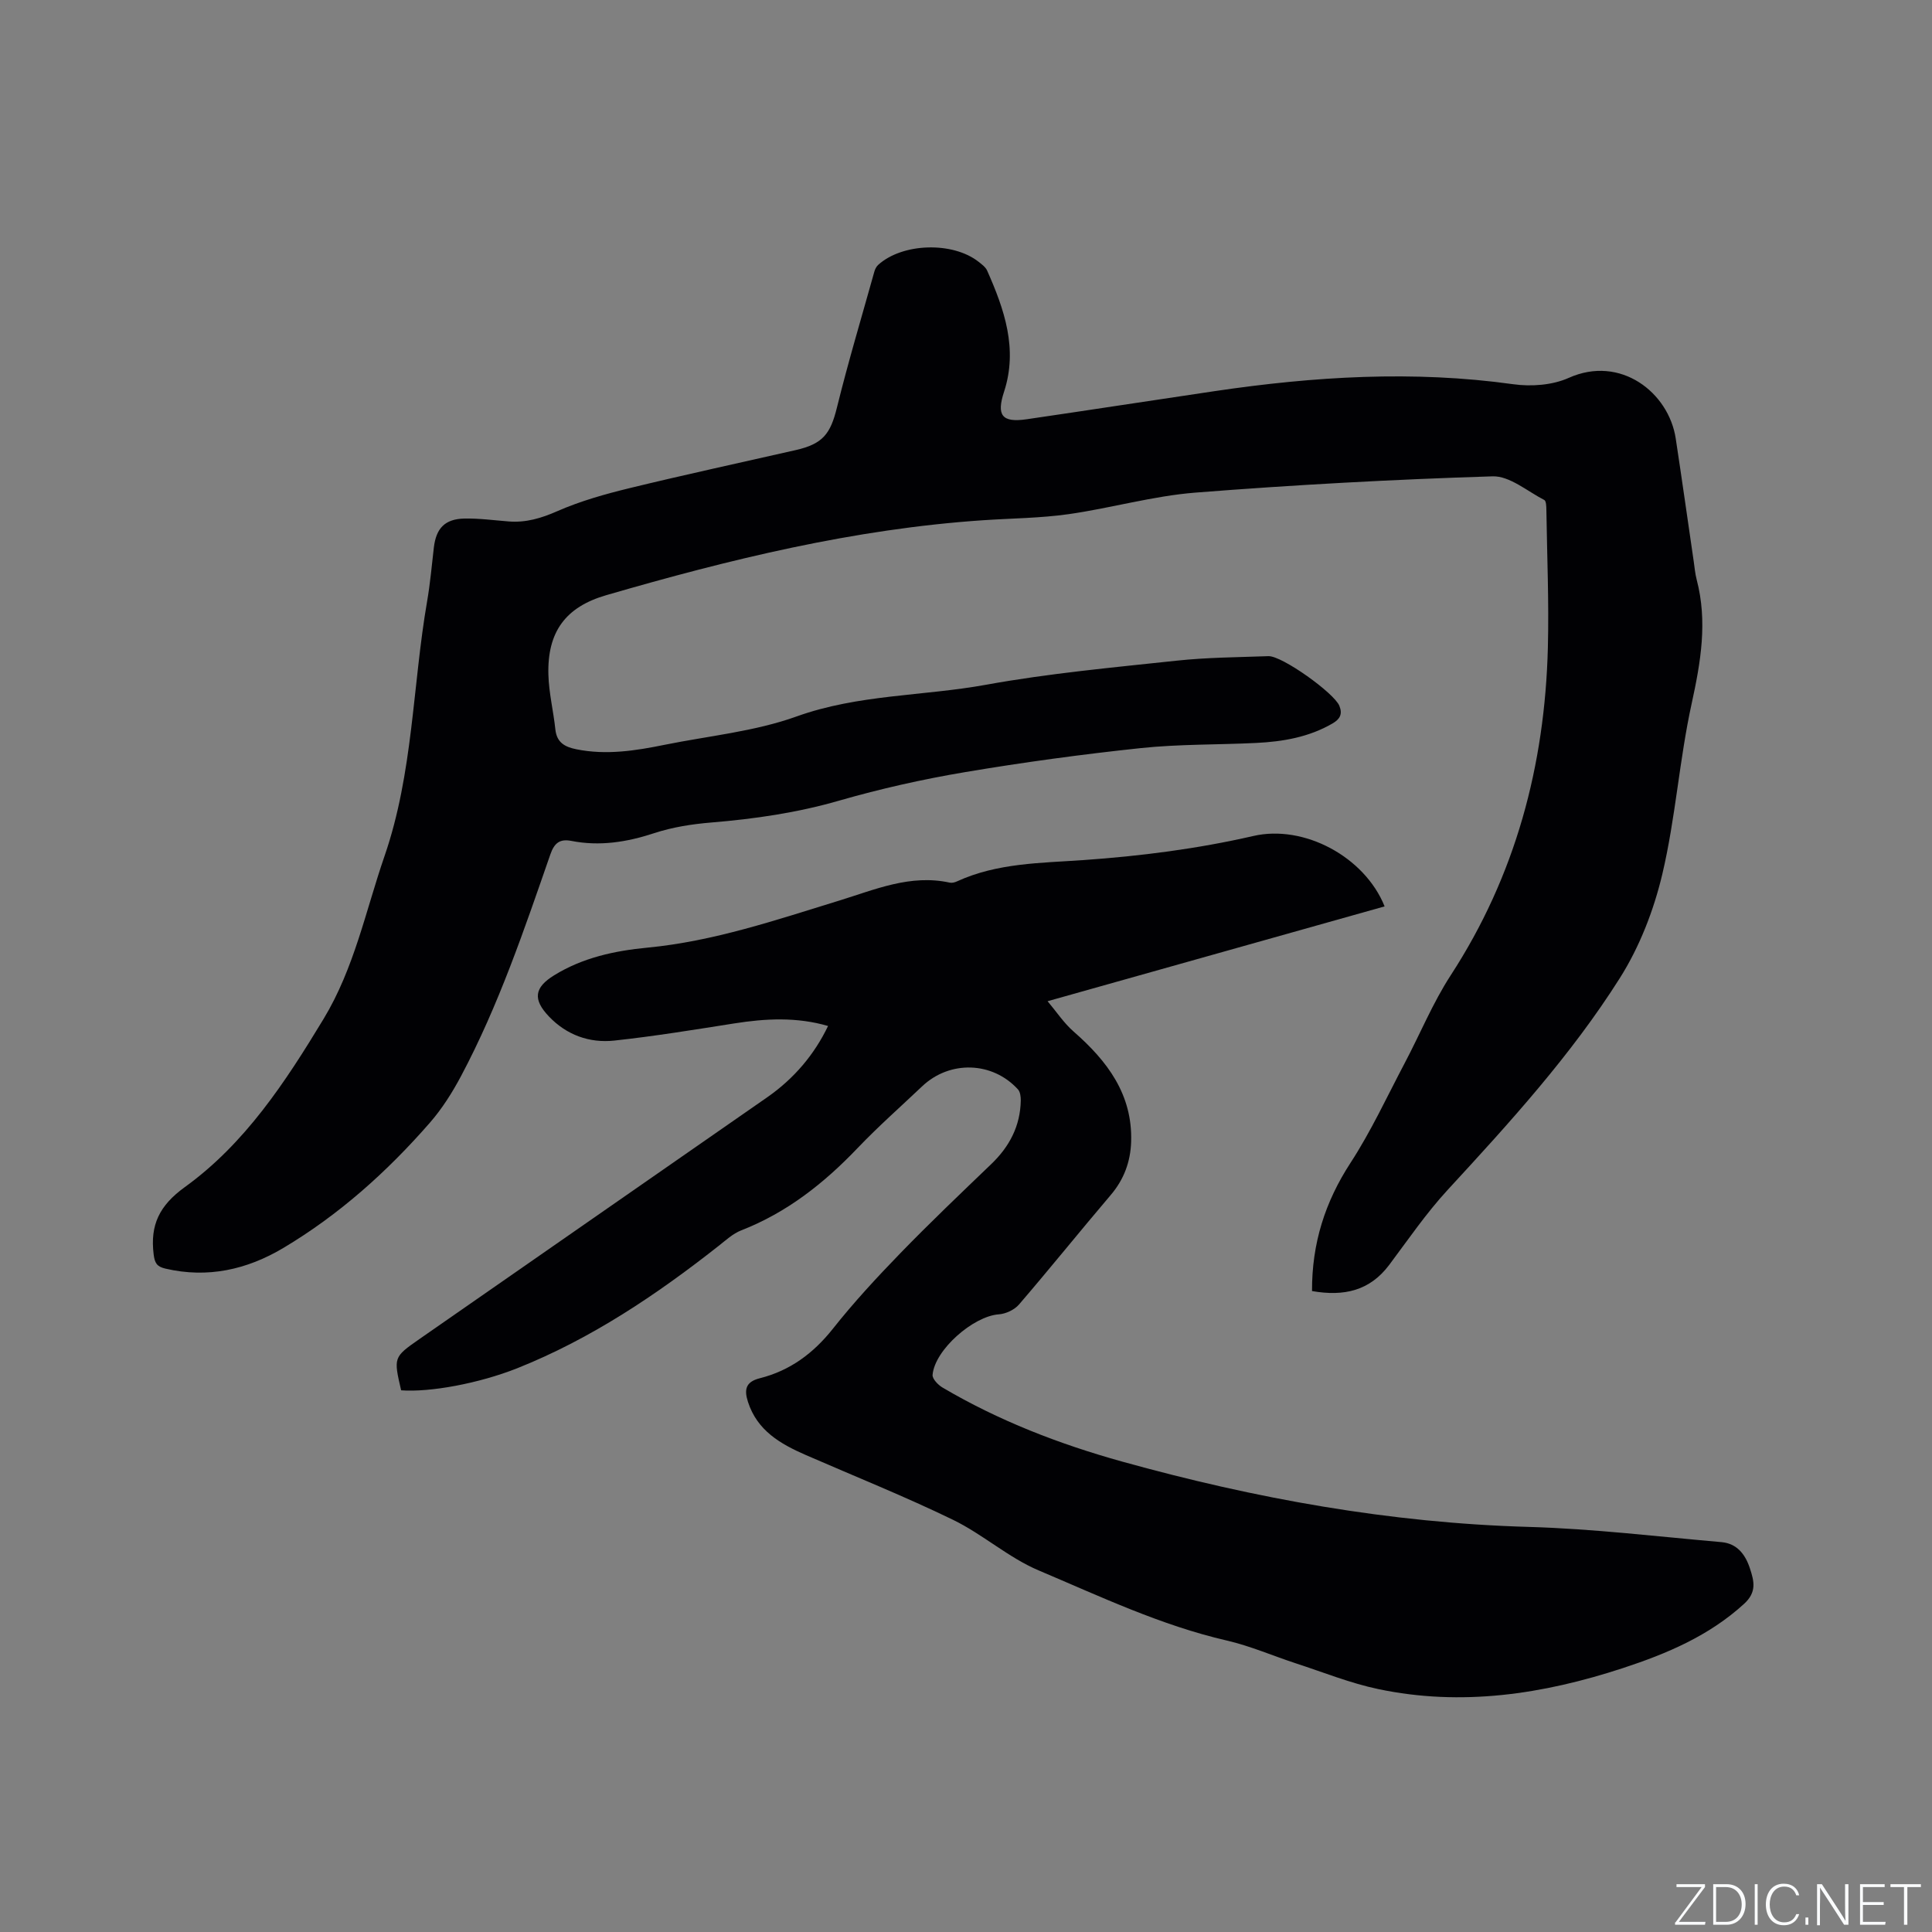 <svg enable-background="new 0 0 400 400" viewBox="0 0 400 400" xmlns="http://www.w3.org/2000/svg"><rect x="0" y="0" width="400" height="400" fill="#808080" stroke="none"/><g fill="#fafbfc"><path d="m346.9 398 5.4-7.3h-5.2v-.6h5.9v.6l-5.4 7.2h5.5l-.1.6h-6.2v-.5z"/><path d="m354.7 390.1h2.8c2.3 0 3.9 1.6 3.9 4.1s-1.6 4.3-3.9 4.3h-2.8zm.6 7.8h2c2.2 0 3.3-1.6 3.3-3.6 0-1.8-1-3.6-3.3-3.6h-2z"/><path d="m363.9 390.1v8.4h-.6v-8.4z"/><path d="m372.5 396.3c-.4 1.3-1.4 2.3-3.2 2.3-2.4 0-3.7-1.9-3.7-4.3 0-2.3 1.2-4.3 3.7-4.3 1.8 0 2.9 1 3.2 2.4h-.6c-.4-1.1-1.1-1.8-2.5-1.8-2.1 0-3 1.9-3 3.7s.9 3.7 3 3.7c1.4 0 2.1-.7 2.5-1.7z"/><path d="m373.8 398.5v-1.5h.6v1.5z"/><path d="m376.2 398.5v-8.4h1c1.3 2 4.4 6.7 4.9 7.6-.1-1.2-.1-2.4-.1-3.8v-3.8h.7v8.4h-.9c-1.2-1.9-4.4-6.8-5-7.7.1 1.1 0 2.3 0 3.9v3.9h-.6z"/><path d="m390 394.4h-4.3v3.5h4.7l-.1.6h-5.2v-8.4h5.1v.6h-4.5v3.1h4.3z"/><path d="m394.2 390.7h-2.8v-.6h6.3v.6h-2.8v7.8h-.7z"/></g><path d="m271.64 267.3c-.04-9.88 2.7-18.44 7.96-26.53 4.25-6.53 7.55-13.69 11.2-20.61 3.21-6.07 5.83-12.5 9.55-18.23 13.44-20.67 19.49-43.45 20.12-67.82.24-9.51-.17-19.04-.31-28.56-.01-.7-.04-1.83-.43-2.03-3.52-1.81-7.18-5.01-10.71-4.9-20.53.64-41.06 1.76-61.53 3.37-8.81.7-17.46 3.21-26.24 4.46-5.85.83-11.82.86-17.73 1.26-26.69 1.8-52.48 8.1-78.05 15.53-8.35 2.43-12.18 7.56-11.93 16.45.1 3.78 1.04 7.53 1.44 11.31.29 2.73 1.93 3.64 4.36 4.13 6.19 1.25 12.24.3 18.28-.93 9.13-1.85 18.61-2.74 27.29-5.86 12.81-4.6 26.21-4.2 39.25-6.57 13.01-2.36 26.24-3.57 39.4-4.98 6.31-.68 12.69-.71 19.05-.94 2.82-.1 13.63 7.65 14.69 10.28.7 1.73.11 2.76-1.39 3.64-4.91 2.86-10.31 3.78-15.85 4.05-7.94.39-15.92.23-23.81 1.06-12.21 1.29-24.4 2.95-36.5 4.99-8.74 1.47-17.45 3.43-25.97 5.88-8.71 2.52-17.53 3.8-26.51 4.54-3.99.33-8.05.96-11.84 2.21-5.66 1.86-11.28 2.75-17.14 1.6-2.41-.47-3.53.46-4.34 2.78-5.42 15.6-10.71 31.26-18.49 45.9-1.82 3.42-3.94 6.78-6.48 9.69-8.83 10.12-18.77 19.03-30.34 25.92-7.51 4.47-15.64 6.31-24.41 4.26-1.78-.42-2.2-1.18-2.42-2.96-.75-6.08 1.18-10.1 6.45-13.91 12.49-9.02 20.83-21.76 28.73-34.82 6.37-10.53 8.71-22.37 12.63-33.74 5.93-17.2 5.78-35.22 8.82-52.79.63-3.65.95-7.36 1.38-11.04.47-4.02 2.28-5.94 6.33-6.03 3.06-.06 6.12.36 9.18.6 3.57.28 6.73-.67 10.06-2.13 4.78-2.1 9.91-3.54 15.01-4.78 11.42-2.78 22.91-5.26 34.37-7.87 5.61-1.28 7.17-3.36 8.51-8.81 2.33-9.44 5.13-18.77 7.75-28.15.14-.49.4-1.02.77-1.36 5-4.57 15.47-4.89 20.83-.64.66.52 1.43 1.09 1.75 1.81 3.56 8.02 6.4 16.2 3.5 25.07-1.59 4.87-.49 6.46 4.7 5.7 13-1.9 25.98-3.91 38.97-5.83 20.52-3.03 41.06-4.31 61.75-1.42 3.73.52 8.11.2 11.48-1.31 10.71-4.81 20.71 3.02 22.16 12.54 1.29 8.48 2.49 16.98 3.73 25.47.18 1.26.29 2.54.61 3.76 2.27 8.66.85 17.01-1.03 25.61-2.56 11.66-3.34 23.73-6.08 35.34-1.77 7.49-4.71 15.08-8.81 21.56-10.1 15.98-22.85 29.96-35.65 43.85-4.43 4.81-8.17 10.28-12.1 15.53-4.02 5.33-9.31 6.56-15.97 5.4z" fill="#010104"/><path d="m83.05 287.85c-1.57-6.8-1.61-6.86 3.77-10.6 24-16.71 48.03-33.37 72.04-50.08 5.55-3.87 9.75-8.85 12.58-14.75-6.48-1.89-12.92-1.56-19.43-.53-8.26 1.3-16.51 2.65-24.82 3.55-5.16.56-9.91-1.17-13.55-5-3.38-3.55-3-5.99 1.08-8.51 5.91-3.65 12.5-5.08 19.31-5.73 13.71-1.31 26.66-5.73 39.71-9.74 7.45-2.29 14.76-5.5 22.89-3.72.47.1 1.07-.05 1.53-.27 8.32-3.82 17.33-3.78 26.16-4.4 11.86-.83 23.58-2.33 35.18-4.99 10.45-2.41 23.03 4.28 27.17 14.58-23.02 6.48-45.98 12.93-69.78 19.63 1.84 2.18 3.37 4.52 5.4 6.29 6.96 6.09 12.21 13 11.9 22.8-.13 4.12-1.47 7.8-4.23 11.04-6.39 7.51-12.57 15.2-18.99 22.67-.94 1.09-2.73 1.93-4.18 2.03-5.25.36-13.27 7.33-13.71 12.54-.07.82 1.14 2.07 2.05 2.61 11.66 6.88 24.2 11.72 37.18 15.33 27.54 7.66 55.48 12.71 84.17 13.53 13.33.38 26.62 1.99 39.92 3.15 3.22.28 4.95 2.52 5.91 5.46.88 2.68 1.43 4.91-1.24 7.34-7.26 6.62-15.95 10.29-25.06 13.28-16.56 5.43-33.41 7.98-50.68 4.34-5.76-1.21-11.31-3.46-16.94-5.29-4.82-1.57-9.51-3.63-14.42-4.76-13.62-3.14-26.18-9.12-38.92-14.51-6.26-2.65-11.57-7.48-17.72-10.47-9.98-4.85-20.31-8.98-30.49-13.42-5.25-2.29-10.06-5.04-11.98-11-.81-2.52-.52-4.15 2.45-4.9 6.25-1.57 11.1-5.16 15.14-10.26 4.34-5.48 9.11-10.63 13.98-15.65 6.11-6.3 12.48-12.36 18.81-18.44 3.77-3.62 6.01-7.89 6.1-13.16.01-.77-.11-1.77-.58-2.29-5.29-5.8-14.12-6.06-19.84-.64-4.46 4.23-9.09 8.31-13.33 12.75-6.95 7.29-14.65 13.38-24.14 17.08-1.72.67-3.19 2.05-4.68 3.22-12.87 10.13-26.38 19.21-41.68 25.32-8 3.17-18.09 5.01-24.04 4.57z" fill="#010104"/></svg>